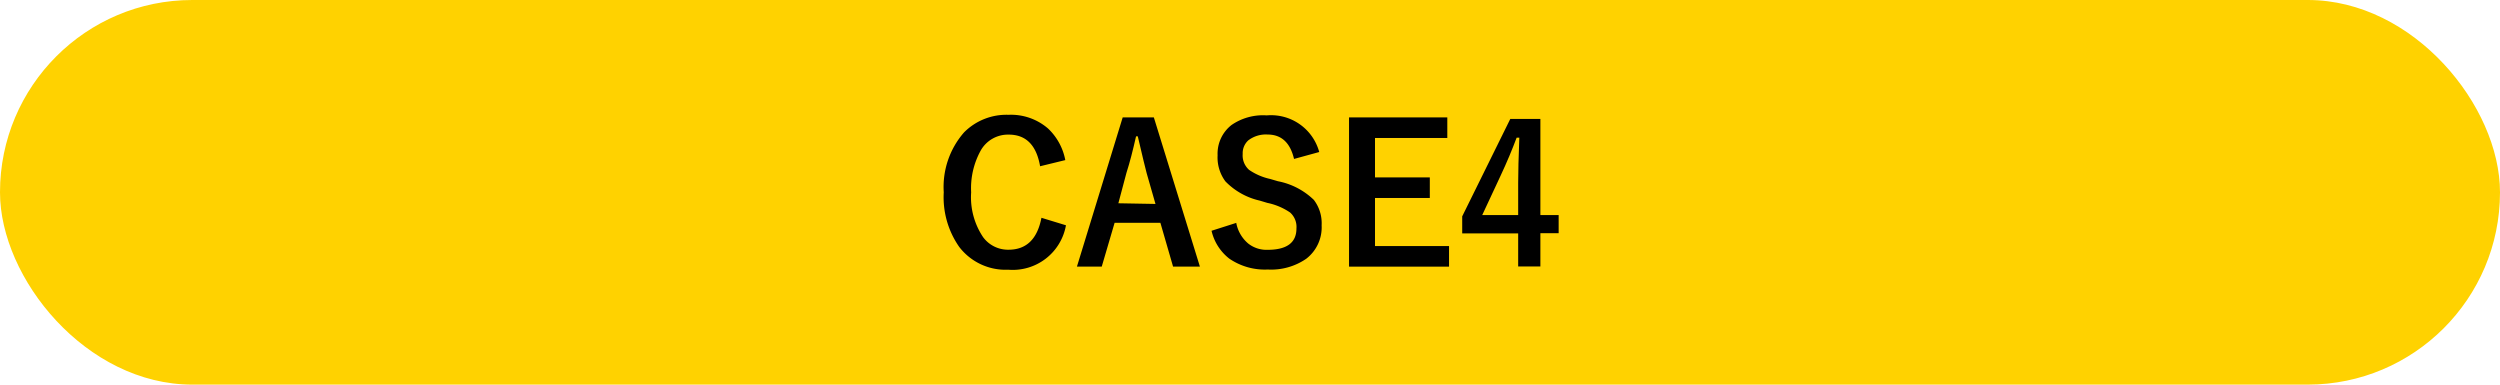 <svg xmlns="http://www.w3.org/2000/svg" viewBox="0 0 260 40"><defs><style>.a{fill:#ffd200;}</style></defs><rect class="a" width="260" height="40" rx="20"/><path d="M110.79,16.65l-2.62.64Q107.6,14,104.91,14a3.25,3.25,0,0,0-2.94,1.7A8.09,8.09,0,0,0,101,20a7.44,7.44,0,0,0,1.24,4.66,3.21,3.21,0,0,0,2.65,1.31q2.78,0,3.42-3.32l2.55.78a5.62,5.62,0,0,1-6,4.62,6.07,6.07,0,0,1-5.1-2.37A9,9,0,0,1,98.15,20a8.62,8.62,0,0,1,2.11-6.23,6.21,6.21,0,0,1,4.63-1.83,5.88,5.88,0,0,1,4.1,1.42A6.06,6.06,0,0,1,110.79,16.65Z"/><path d="M120,12.21l4.79,15.52H122l-1.32-4.56h-4.76l-1.34,4.56H112l4.76-15.52Zm.17,9L119.25,18c-.12-.44-.43-1.72-.92-3.82h-.18c-.33,1.45-.65,2.72-1,3.8l-.84,3.16Z"/><path d="M137.2,15.81l-2.62.72c-.4-1.7-1.32-2.54-2.76-2.54a3,3,0,0,0-2,.61,1.8,1.8,0,0,0-.58,1.41,2,2,0,0,0,.67,1.66,6.22,6.22,0,0,0,2.18.94l.82.24a7.37,7.37,0,0,1,3.73,1.94,4,4,0,0,1,.81,2.64,4.12,4.12,0,0,1-1.6,3.48,6.42,6.42,0,0,1-4,1.12,6.54,6.54,0,0,1-4-1.13A5.13,5.13,0,0,1,126,24l2.57-.82a3.68,3.68,0,0,0,1.26,2.16,3.07,3.07,0,0,0,2,.64q3,0,3-2.22a2,2,0,0,0-.66-1.66,6.55,6.55,0,0,0-2.37-1l-.8-.24a7.17,7.17,0,0,1-3.56-2,4.17,4.17,0,0,1-.81-2.71A3.78,3.78,0,0,1,128.08,13,5.76,5.76,0,0,1,131.74,12,5.19,5.19,0,0,1,137.2,15.81Z"/><path d="M150.52,12.21v2.14H143v4.1h5.7v2.14H143v5h7.7v2.14h-10.4V12.21Z"/><path d="M160.2,12.37v10h1.9v1.88h-1.9v3.46h-2.31V24.27h-5.82V22.5l5-10.13Zm-2.31,10V19q0-1.61.12-4.68h-.28c-.45,1.2-1,2.53-1.69,4l-1.89,4.05Z"/></svg>